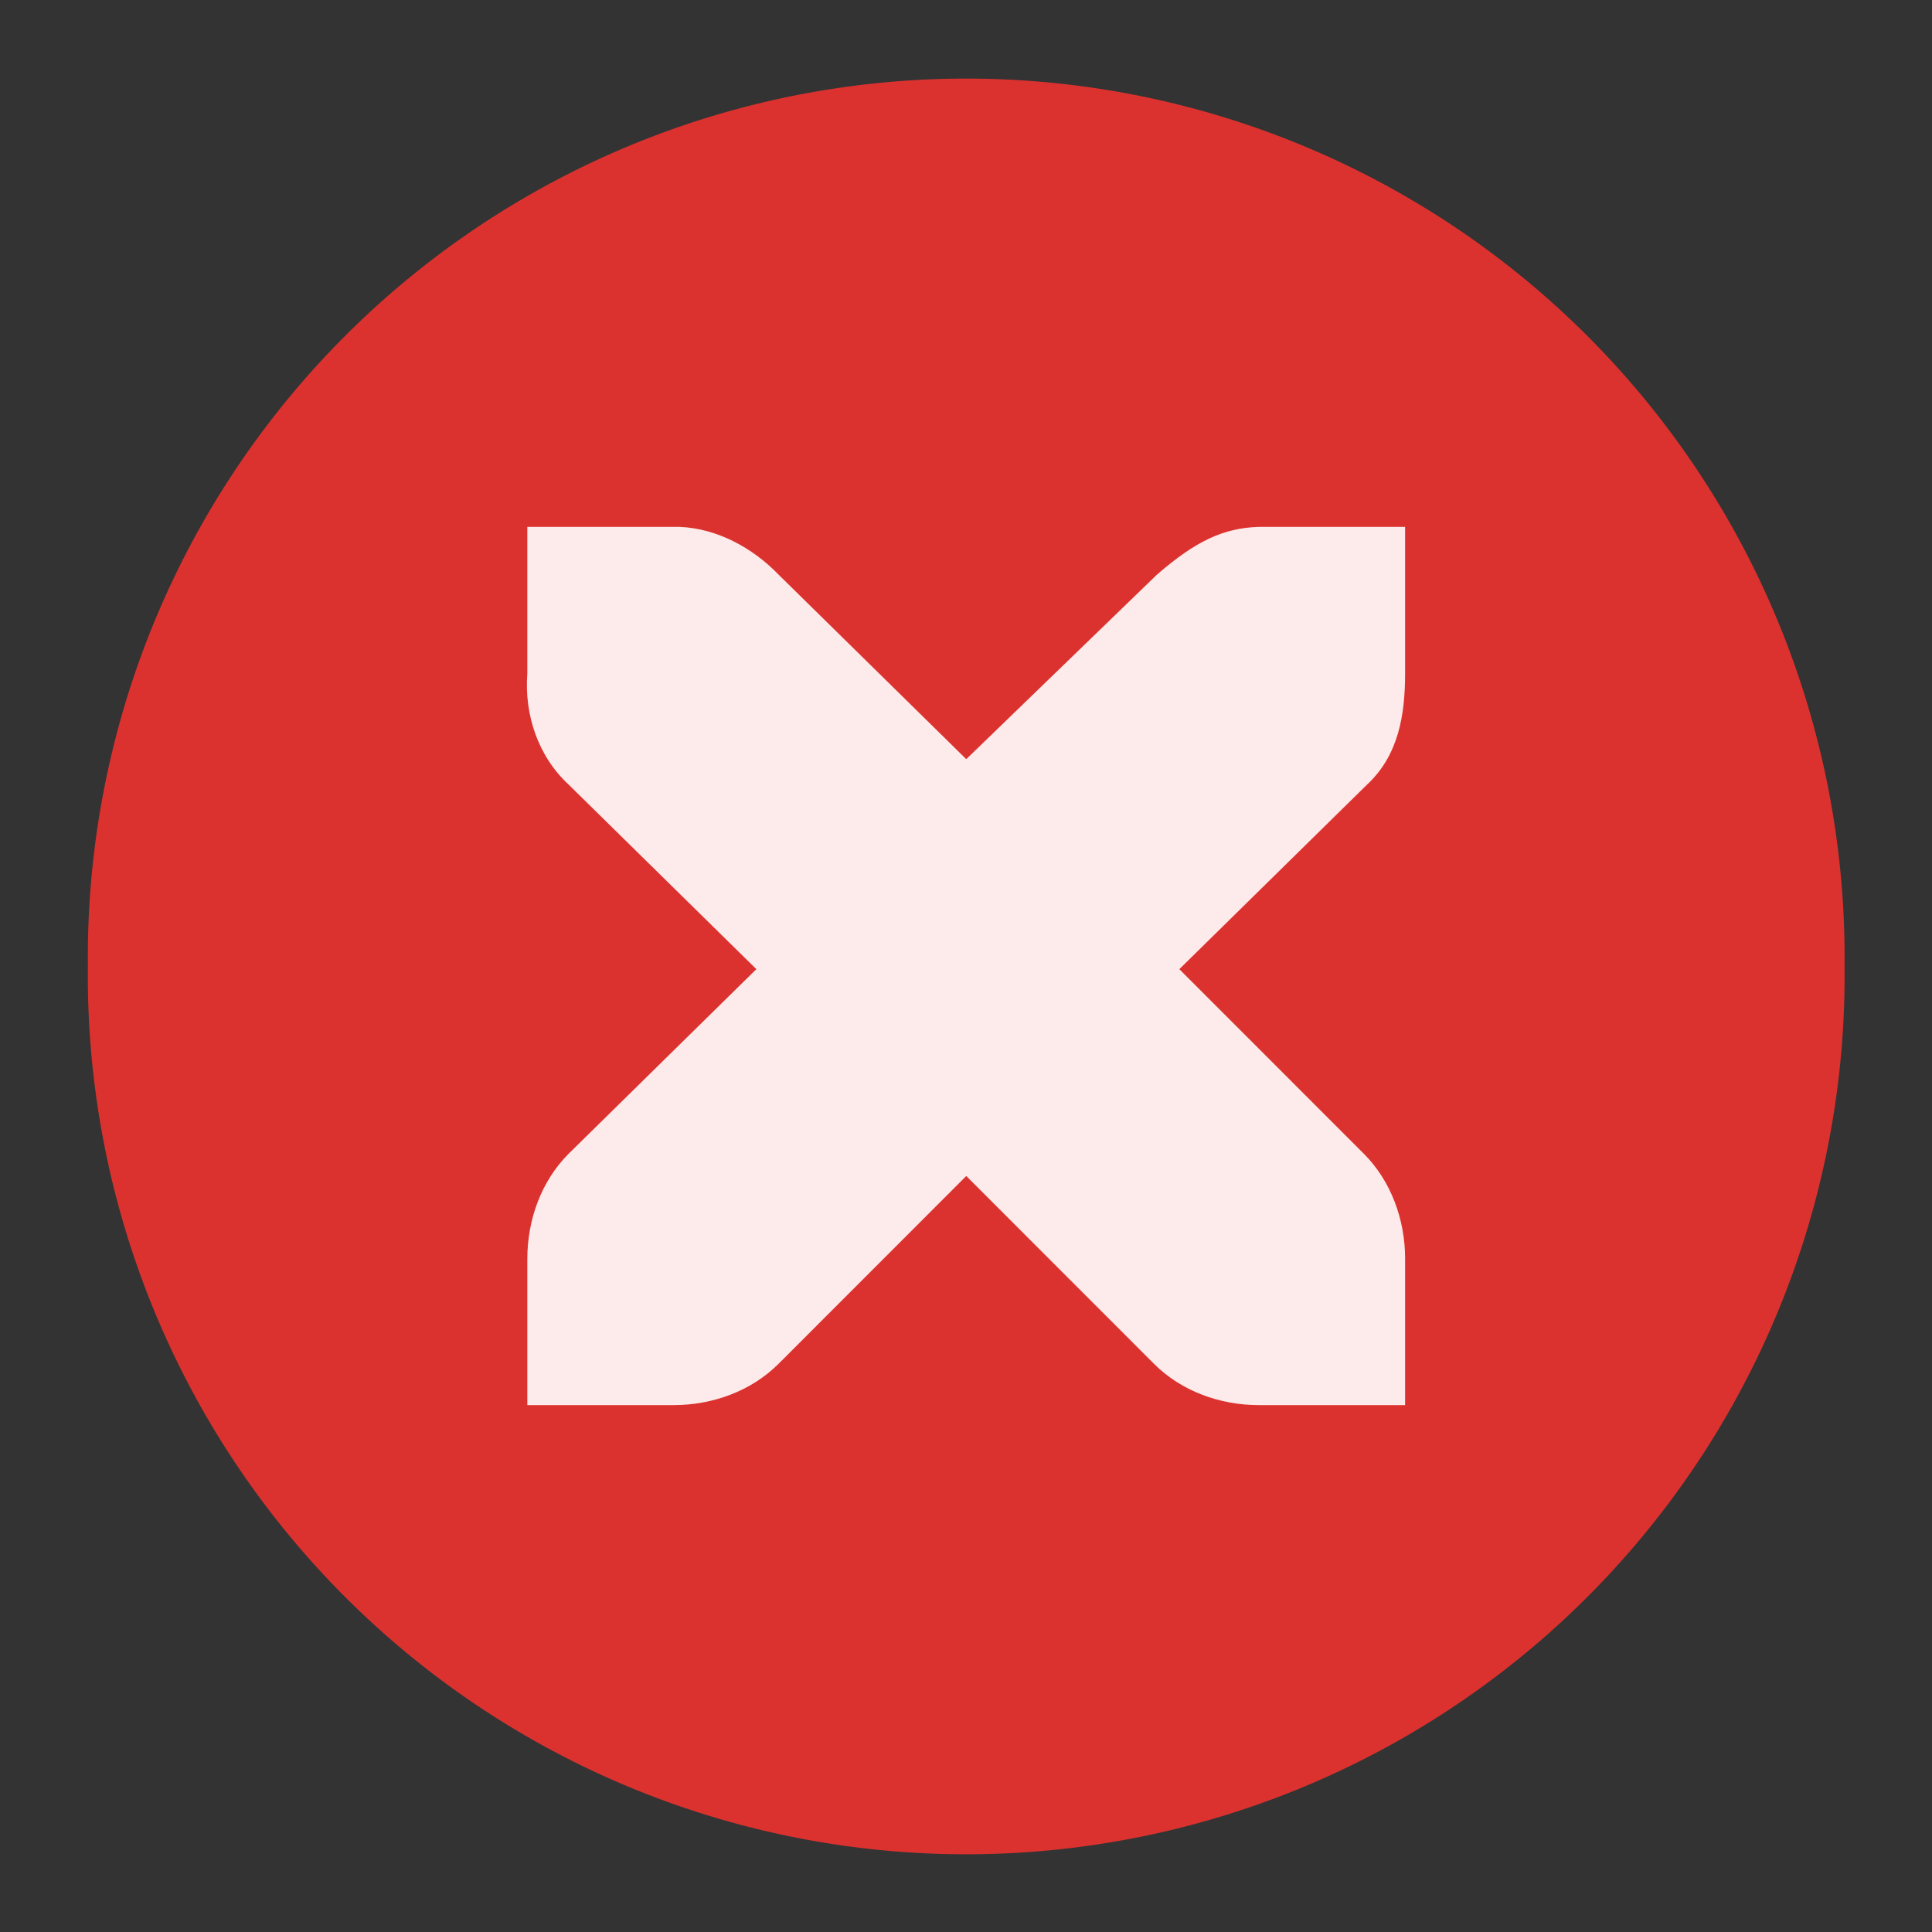<svg width="22" xmlns="http://www.w3.org/2000/svg" viewBox="0 0 22 22" height="22">
<rect x="0" y="0" width="22" height="22" fill="#333333" stroke="none"/>
<g style="fill-rule:evenodd" transform="translate(-1 -1)">
<path style="fill:#dc322f" d="m 22.373,11.644 a 8.797,8.186 0 1 1 -17.593,0 8.797,8.186 0 1 1 17.593,0 z" transform="matrix(1.137 0 0 1.222 -3.434 -2.224)"/>
<path style="fill:#fff" d="m 7.005,7 0,1.667 c -0.036,0.467 0.12,0.944 0.471,1.268 l 2.137,2.101 -2.137,2.101 c -0.313,0.313 -0.471,0.754 -0.471,1.196 l 0,1.667 1.666,0 c 0.441,0 0.882,-0.158 1.195,-0.471 l 2.137,-2.138 2.137,2.138 C 14.452,16.842 14.893,17 15.334,17 L 17,17 17,15.333 c -1.4e-5,-0.441 -0.158,-0.883 -0.471,-1.196 l -2.1,-2.101 2.137,-2.101 C 16.924,9.603 17,9.144 17,8.667 l 0,-1.667 -1.666,0 c -0.4,0.012 -0.717,0.16 -1.159,0.543 L 12.003,9.645 9.866,7.544 C 9.571,7.238 9.167,7.019 8.743,7 c -0.017,-7.653e-4 -0.055,-1.997e-4 -0.072,0 l -1.666,0 z"/>
<path style="fill:#dc322f;fill-opacity:.1" d="m 7.005,7 0,1.667 c -0.036,0.467 0.12,0.944 0.471,1.268 l 2.137,2.101 -2.137,2.101 c -0.313,0.313 -0.471,0.754 -0.471,1.196 l 0,1.667 1.666,0 c 0.441,0 0.882,-0.158 1.195,-0.471 l 2.137,-2.138 2.137,2.138 C 14.452,16.842 14.893,17 15.334,17 L 17,17 17,15.333 c -1.4e-5,-0.441 -0.158,-0.883 -0.471,-1.196 l -2.1,-2.101 2.137,-2.101 C 16.924,9.603 17,9.144 17,8.667 l 0,-1.667 -1.666,0 c -0.4,0.012 -0.717,0.16 -1.159,0.543 L 12.003,9.645 9.866,7.544 C 9.571,7.238 9.167,7.019 8.743,7 c -0.017,-7.653e-4 -0.055,-1.997e-4 -0.072,0 l -1.666,0 z"/>
</g>
</svg>
